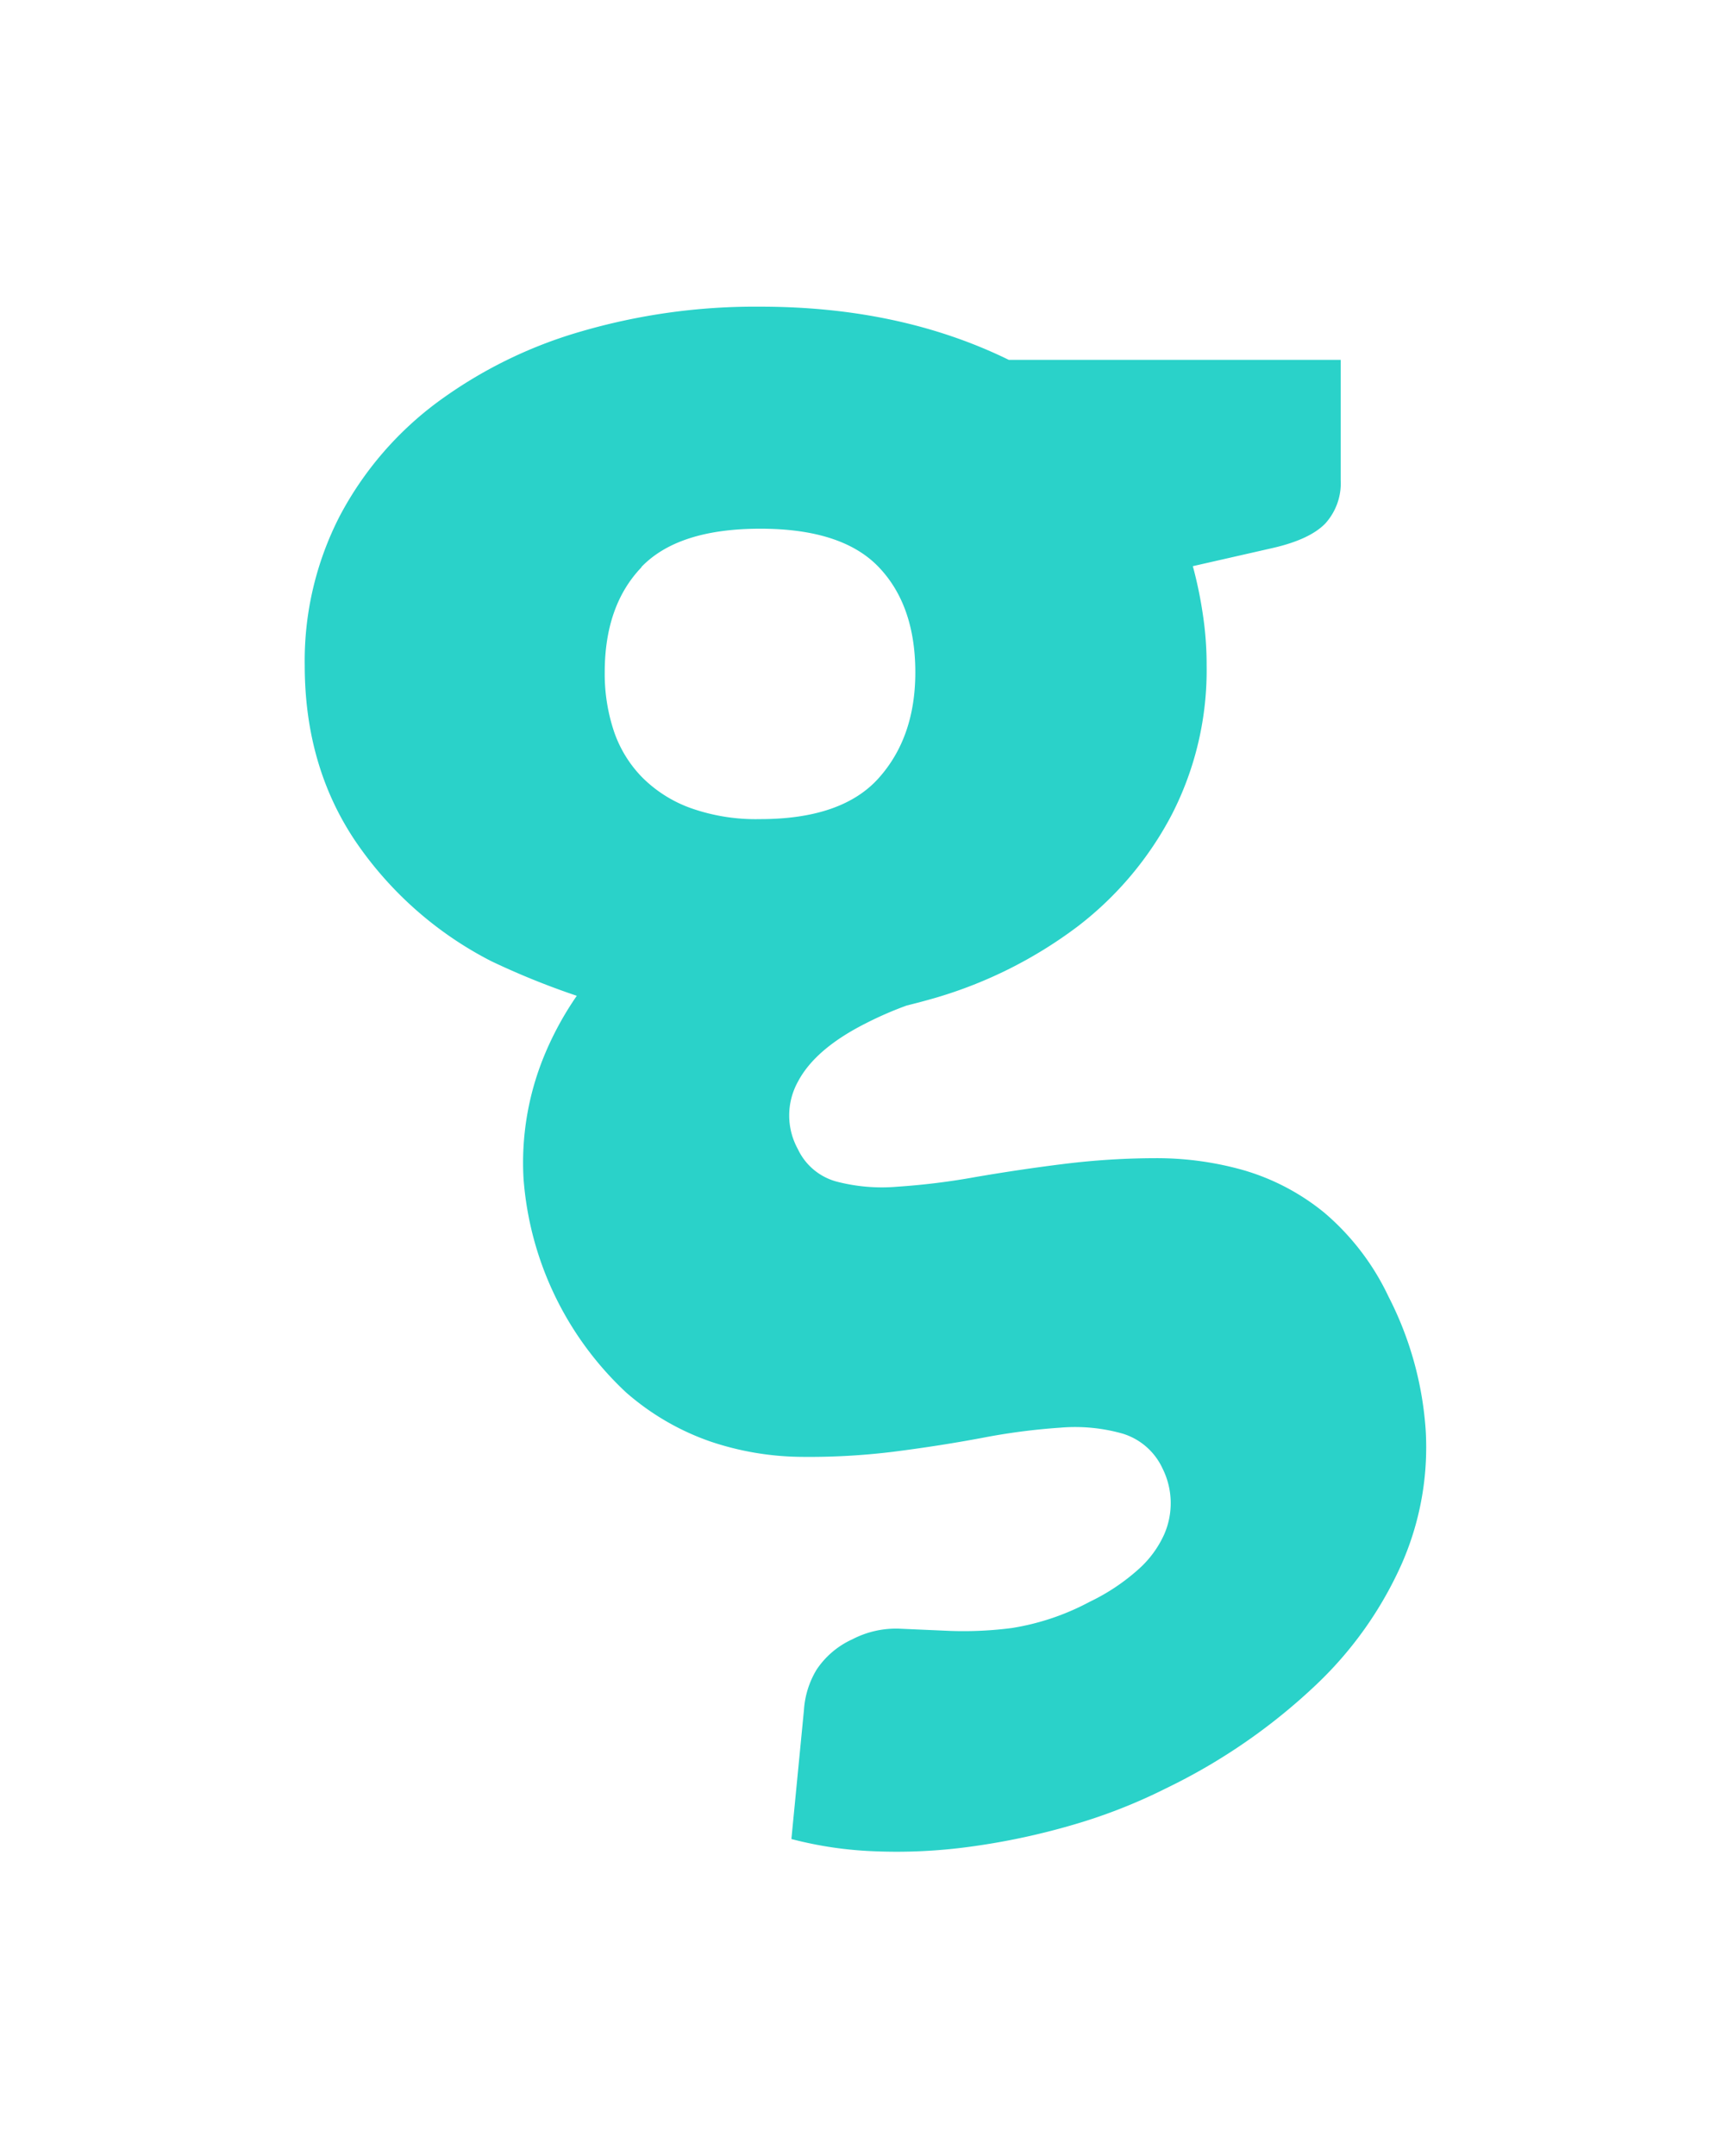 <?xml version="1.0" encoding="UTF-8"?> <svg xmlns="http://www.w3.org/2000/svg" id="Layer_1" data-name="Layer 1" viewBox="0 0 239 297"><path d="M196.51,197.11a47.18,47.18,0,0,0-5.13-18.48,34.45,34.45,0,0,0-8.86-11.57,31.5,31.5,0,0,0-11-5.81,43.91,43.91,0,0,0-12.27-1.69,104.41,104.41,0,0,0-12.65.8c-4.19.52-8.24,1.13-12.15,1.8a96.06,96.06,0,0,1-10.75,1.33,24.74,24.74,0,0,1-8.45-.72,8.27,8.27,0,0,1-5.28-4.46,9.6,9.6,0,0,1,0-9.27q2.38-4.54,9.37-8.06a49.34,49.34,0,0,1,5.63-2.45c1.33-.33,2.66-.68,4-1.07a61,61,0,0,0,19.57-9.83,46.57,46.57,0,0,0,13-15.46,43.49,43.49,0,0,0,4.77-20.52,45.81,45.81,0,0,0-.52-7A57,57,0,0,0,164.41,78l11-2.5q5.11-1.17,7.25-3.37a8.25,8.25,0,0,0,2.13-6V49.58H139.05q-15-7.34-34.3-7.33A85.72,85.72,0,0,0,80,45.69a62.56,62.56,0,0,0-19.86,9.83A46.64,46.64,0,0,0,46.85,71.05,43.52,43.52,0,0,0,42,91.65q0,13.77,6.9,24.11A50.42,50.42,0,0,0,67.67,132.4a105.85,105.85,0,0,0,11.83,4.79A44,44,0,0,0,75,145.47a38.71,38.71,0,0,0-2.84,16.92,44.86,44.86,0,0,0,14.14,29.45,35.09,35.09,0,0,0,11.54,6.73,40.21,40.21,0,0,0,12.57,2.14,94.62,94.62,0,0,0,12.77-.71q6.28-.8,12.17-1.9a87.94,87.94,0,0,1,10.78-1.41,24,24,0,0,1,8.57.81,8.92,8.92,0,0,1,5.52,4.78,10.72,10.72,0,0,1,.26,9.07,14.3,14.3,0,0,1-3.52,4.81,28.48,28.48,0,0,1-6.77,4.52,34,34,0,0,1-10.72,3.61,51.85,51.85,0,0,1-8.47.4l-7.06-.31a13,13,0,0,0-6.45,1.46,11.74,11.74,0,0,0-4.94,4.19,12.25,12.25,0,0,0-1.74,5.55l-1.73,17.78a52.72,52.72,0,0,0,11.52,1.69,74.1,74.1,0,0,0,13.25-.65,96.14,96.14,0,0,0,13.74-2.91,75.38,75.38,0,0,0,13.14-5.12,81.69,81.69,0,0,0,20.65-14.24,52.17,52.17,0,0,0,11.87-16.79A39.91,39.91,0,0,0,196.51,197.11Zm-108.1-119q5.06-5.26,16.34-5.27t16.35,5.27q5.06,5.28,5.06,14.52,0,8.94-5.06,14.58t-16.35,5.64a26.85,26.85,0,0,1-9.6-1.54,18.08,18.08,0,0,1-6.67-4.25,16.74,16.74,0,0,1-3.88-6.37,25,25,0,0,1-1.25-8.06Q83.35,83.44,88.41,78.16Z" fill="#2ad2c9"></path></svg> 